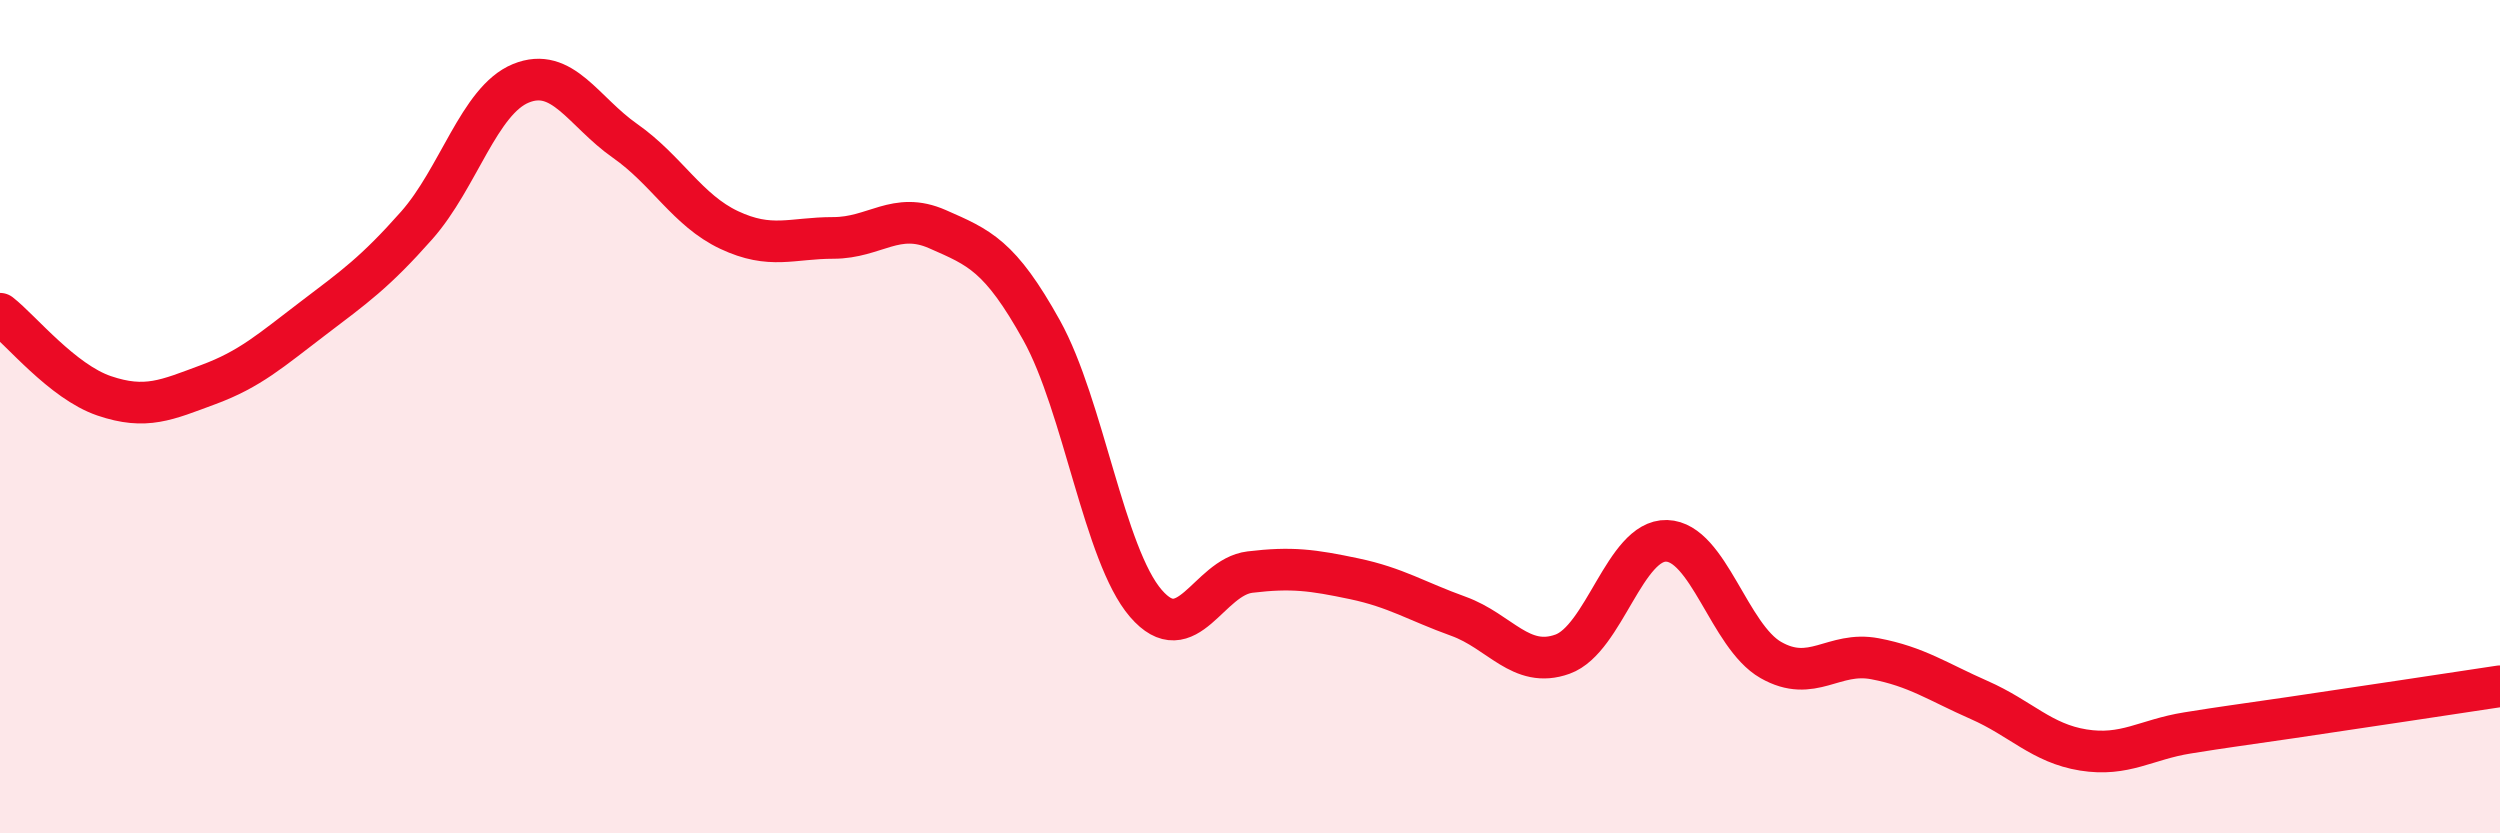 
    <svg width="60" height="20" viewBox="0 0 60 20" xmlns="http://www.w3.org/2000/svg">
      <path
        d="M 0,7.53 C 0.5,7.92 1.5,9.16 2.5,9.5 C 3.5,9.84 4,9.6 5,9.23 C 6,8.86 6.5,8.41 7.5,7.65 C 8.5,6.89 9,6.54 10,5.41 C 11,4.28 11.5,2.41 12.5,2 C 13.5,1.59 14,2.68 15,3.38 C 16,4.08 16.5,5.05 17.5,5.52 C 18.5,5.99 19,5.71 20,5.71 C 21,5.71 21.5,5.06 22.5,5.5 C 23.5,5.94 24,6.13 25,7.93 C 26,9.73 26.5,13.32 27.5,14.48 C 28.5,15.64 29,13.85 30,13.73 C 31,13.61 31.5,13.68 32.5,13.89 C 33.5,14.1 34,14.43 35,14.79 C 36,15.15 36.5,16.06 37.5,15.7 C 38.5,15.34 39,12.95 40,12.98 C 41,13.01 41.5,15.27 42.5,15.84 C 43.5,16.41 44,15.62 45,15.81 C 46,16 46.5,16.36 47.5,16.8 C 48.5,17.24 49,17.84 50,18 C 51,18.16 51.5,17.75 52.5,17.59 C 53.5,17.43 53.5,17.44 55,17.22 C 56.5,17 59,16.62 60,16.47L60 20L0 20Z"
        fill="#EB0A25"
        opacity="0.1"
        stroke-linecap="round"
        stroke-linejoin="round"
      />
      <path
        d="M 0,7.53 C 0.5,7.92 1.5,9.16 2.5,9.5 C 3.5,9.84 4,9.6 5,9.23 C 6,8.86 6.5,8.41 7.5,7.65 C 8.5,6.89 9,6.54 10,5.41 C 11,4.28 11.5,2.41 12.5,2 C 13.5,1.59 14,2.68 15,3.38 C 16,4.08 16.5,5.05 17.5,5.52 C 18.5,5.99 19,5.71 20,5.71 C 21,5.71 21.5,5.06 22.5,5.5 C 23.5,5.94 24,6.13 25,7.93 C 26,9.73 26.5,13.32 27.5,14.48 C 28.5,15.64 29,13.85 30,13.73 C 31,13.61 31.5,13.68 32.5,13.89 C 33.5,14.1 34,14.43 35,14.79 C 36,15.15 36.5,16.06 37.5,15.7 C 38.5,15.34 39,12.95 40,12.98 C 41,13.01 41.5,15.27 42.5,15.84 C 43.5,16.41 44,15.62 45,15.81 C 46,16 46.5,16.36 47.5,16.8 C 48.5,17.24 49,17.84 50,18 C 51,18.16 51.5,17.75 52.5,17.59 C 53.5,17.43 53.5,17.44 55,17.22 C 56.5,17 59,16.62 60,16.47"
        stroke="#EB0A25"
        stroke-width="1"
        fill="none"
        stroke-linecap="round"
        stroke-linejoin="round"
      />
    </svg>
  